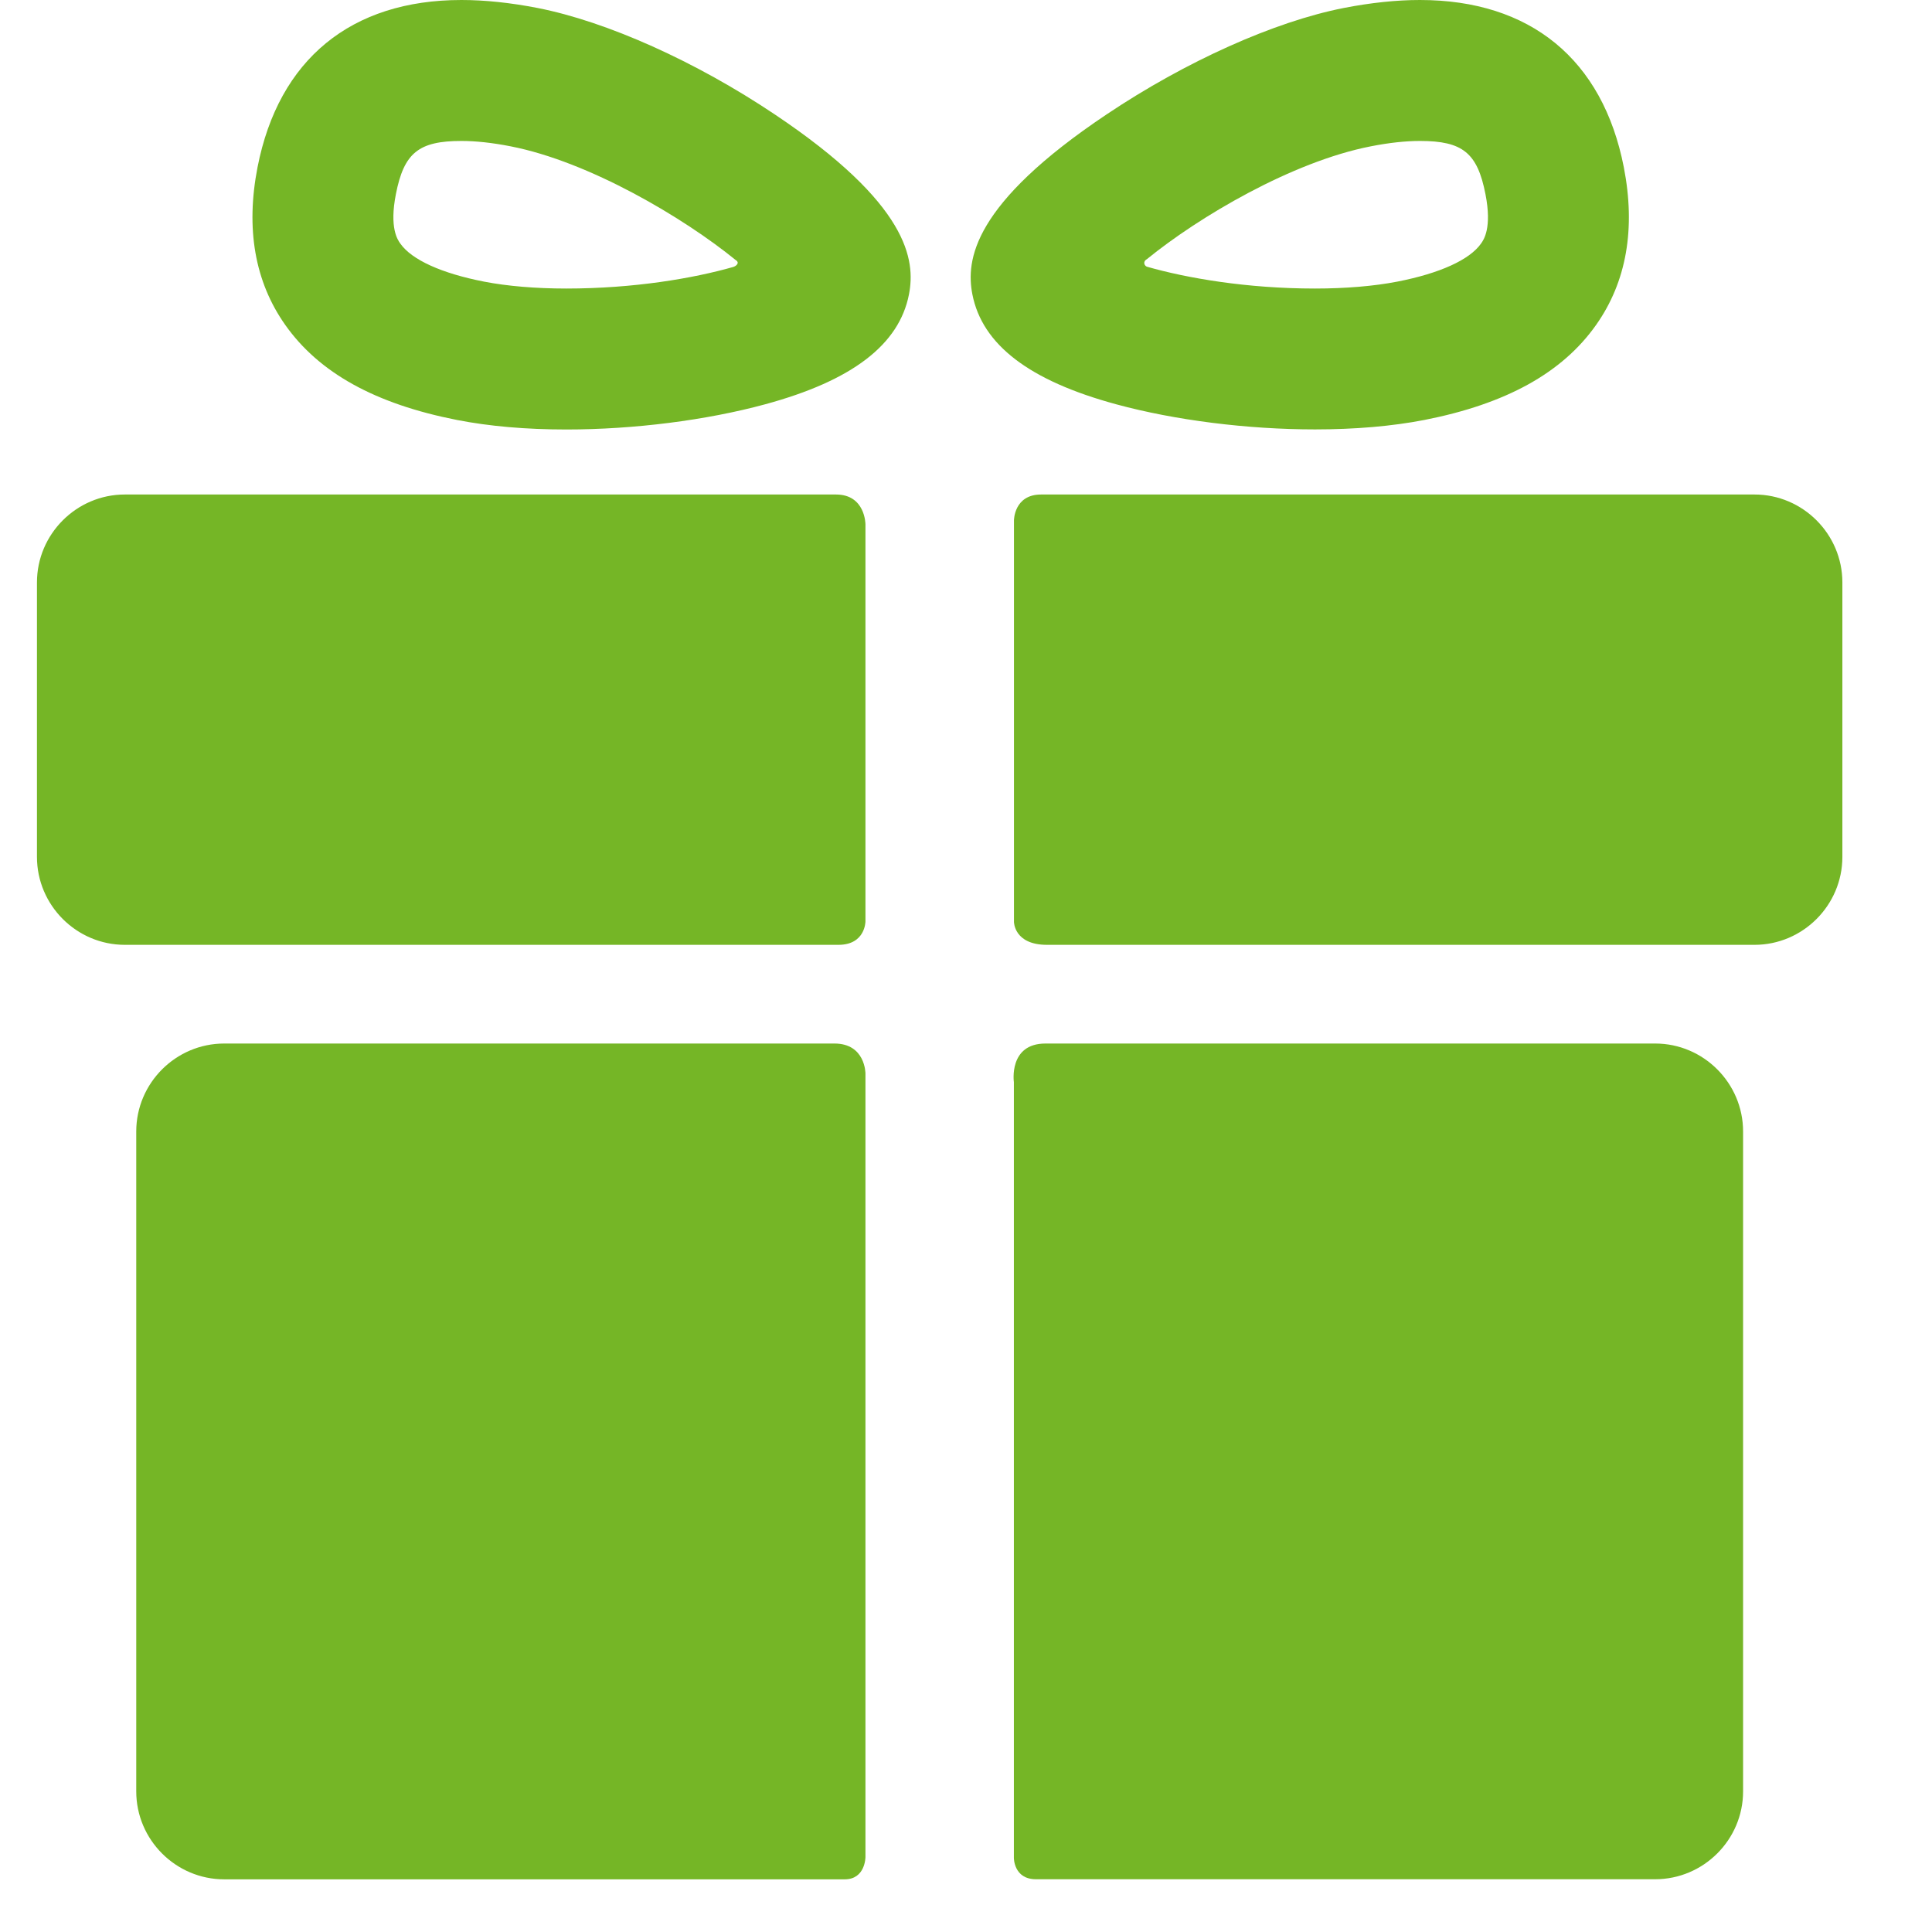 <?xml version="1.0" encoding="UTF-8"?> <svg xmlns="http://www.w3.org/2000/svg" width="23" height="23" viewBox="0 0 23 23" fill="none"><g clip-path="url(#clip0_506_231)"><path d="M9.934 12.423C8.092 12.423 2.669 12.423 2.669 12.423C2.093 12.423 1.622 12.894 1.622 13.47V21.326C1.622 21.902 2.093 22.373 2.669 22.373C2.669 22.373 8.205 22.373 10.056 22.373C10.303 22.373 10.303 22.108 10.303 22.108V12.779C10.303 12.779 10.303 12.423 9.934 12.423Z" fill="#75B626"></path><path d="M19.705 12.423C19.705 12.423 14.261 12.423 12.446 12.423C12.004 12.423 12.07 12.883 12.07 12.883V22.117C12.07 22.117 12.067 22.372 12.333 22.372C14.176 22.372 19.704 22.372 19.704 22.372C20.28 22.372 20.751 21.902 20.751 21.326V13.47C20.751 12.894 20.28 12.423 19.705 12.423Z" fill="#75B626"></path><path d="M10.303 6.242C10.303 6.242 10.303 5.887 9.952 5.887C7.853 5.887 1.486 5.887 1.486 5.887C0.911 5.887 0.44 6.358 0.44 6.934V10.201C0.44 10.777 0.911 11.248 1.486 11.248C1.486 11.248 7.882 11.248 9.981 11.248C10.303 11.248 10.303 10.969 10.303 10.969V6.242Z" fill="#75B626"></path><path d="M20.887 5.887C20.887 5.887 14.517 5.887 12.394 5.887C12.071 5.887 12.071 6.195 12.071 6.195V10.975C12.071 10.975 12.071 11.248 12.464 11.248C14.569 11.248 20.887 11.248 20.887 11.248C21.462 11.248 21.933 10.777 21.933 10.201V6.934C21.933 6.358 21.462 5.887 20.887 5.887Z" fill="#75B626"></path><path d="M6.742 5.113C6.263 5.113 5.826 5.075 5.442 5C4.468 4.809 3.798 4.439 3.395 3.867C3.034 3.355 2.923 2.723 3.066 1.99C3.317 0.707 4.179 0 5.493 0C5.771 0 6.076 0.032 6.4 0.095C7.225 0.257 8.28 0.73 9.222 1.361C10.821 2.431 10.9 3.097 10.821 3.505C10.704 4.104 10.144 4.532 9.109 4.813C8.41 5.003 7.547 5.113 6.742 5.113ZM5.493 1.678C4.984 1.678 4.809 1.82 4.713 2.311C4.634 2.713 4.733 2.854 4.766 2.9C4.902 3.093 5.256 3.254 5.764 3.353C6.038 3.406 6.376 3.435 6.742 3.435C7.547 3.435 8.256 3.313 8.726 3.179C8.761 3.17 8.814 3.129 8.757 3.095C8.142 2.594 7.017 1.925 6.079 1.742C5.86 1.699 5.663 1.678 5.493 1.678Z" fill="#75B626"></path><path d="M15.655 5.112C15.655 5.112 15.655 5.112 15.655 5.112C14.85 5.112 13.987 5.003 13.288 4.813C12.253 4.532 11.694 4.104 11.576 3.505C11.497 3.097 11.576 2.431 13.175 1.361C14.117 0.73 15.172 0.257 15.997 0.095C16.321 0.032 16.627 0 16.904 0C18.218 0 19.08 0.707 19.331 1.99C19.474 2.723 19.363 3.355 19.002 3.867C18.599 4.439 17.929 4.809 16.955 5C16.571 5.074 16.134 5.112 15.655 5.112ZM13.654 3.085C13.599 3.116 13.626 3.166 13.654 3.175C14.124 3.31 14.841 3.435 15.655 3.435C16.021 3.435 16.359 3.406 16.633 3.353C17.141 3.254 17.495 3.093 17.631 2.9C17.664 2.854 17.763 2.713 17.684 2.311C17.588 1.82 17.413 1.678 16.904 1.678C16.734 1.678 16.537 1.699 16.319 1.742C15.38 1.925 14.269 2.584 13.654 3.085Z" fill="#75B626"></path></g><defs><clipPath id="clip0_506_231"><rect width="22.373" height="22.373" fill="white"></rect></clipPath></defs></svg> 